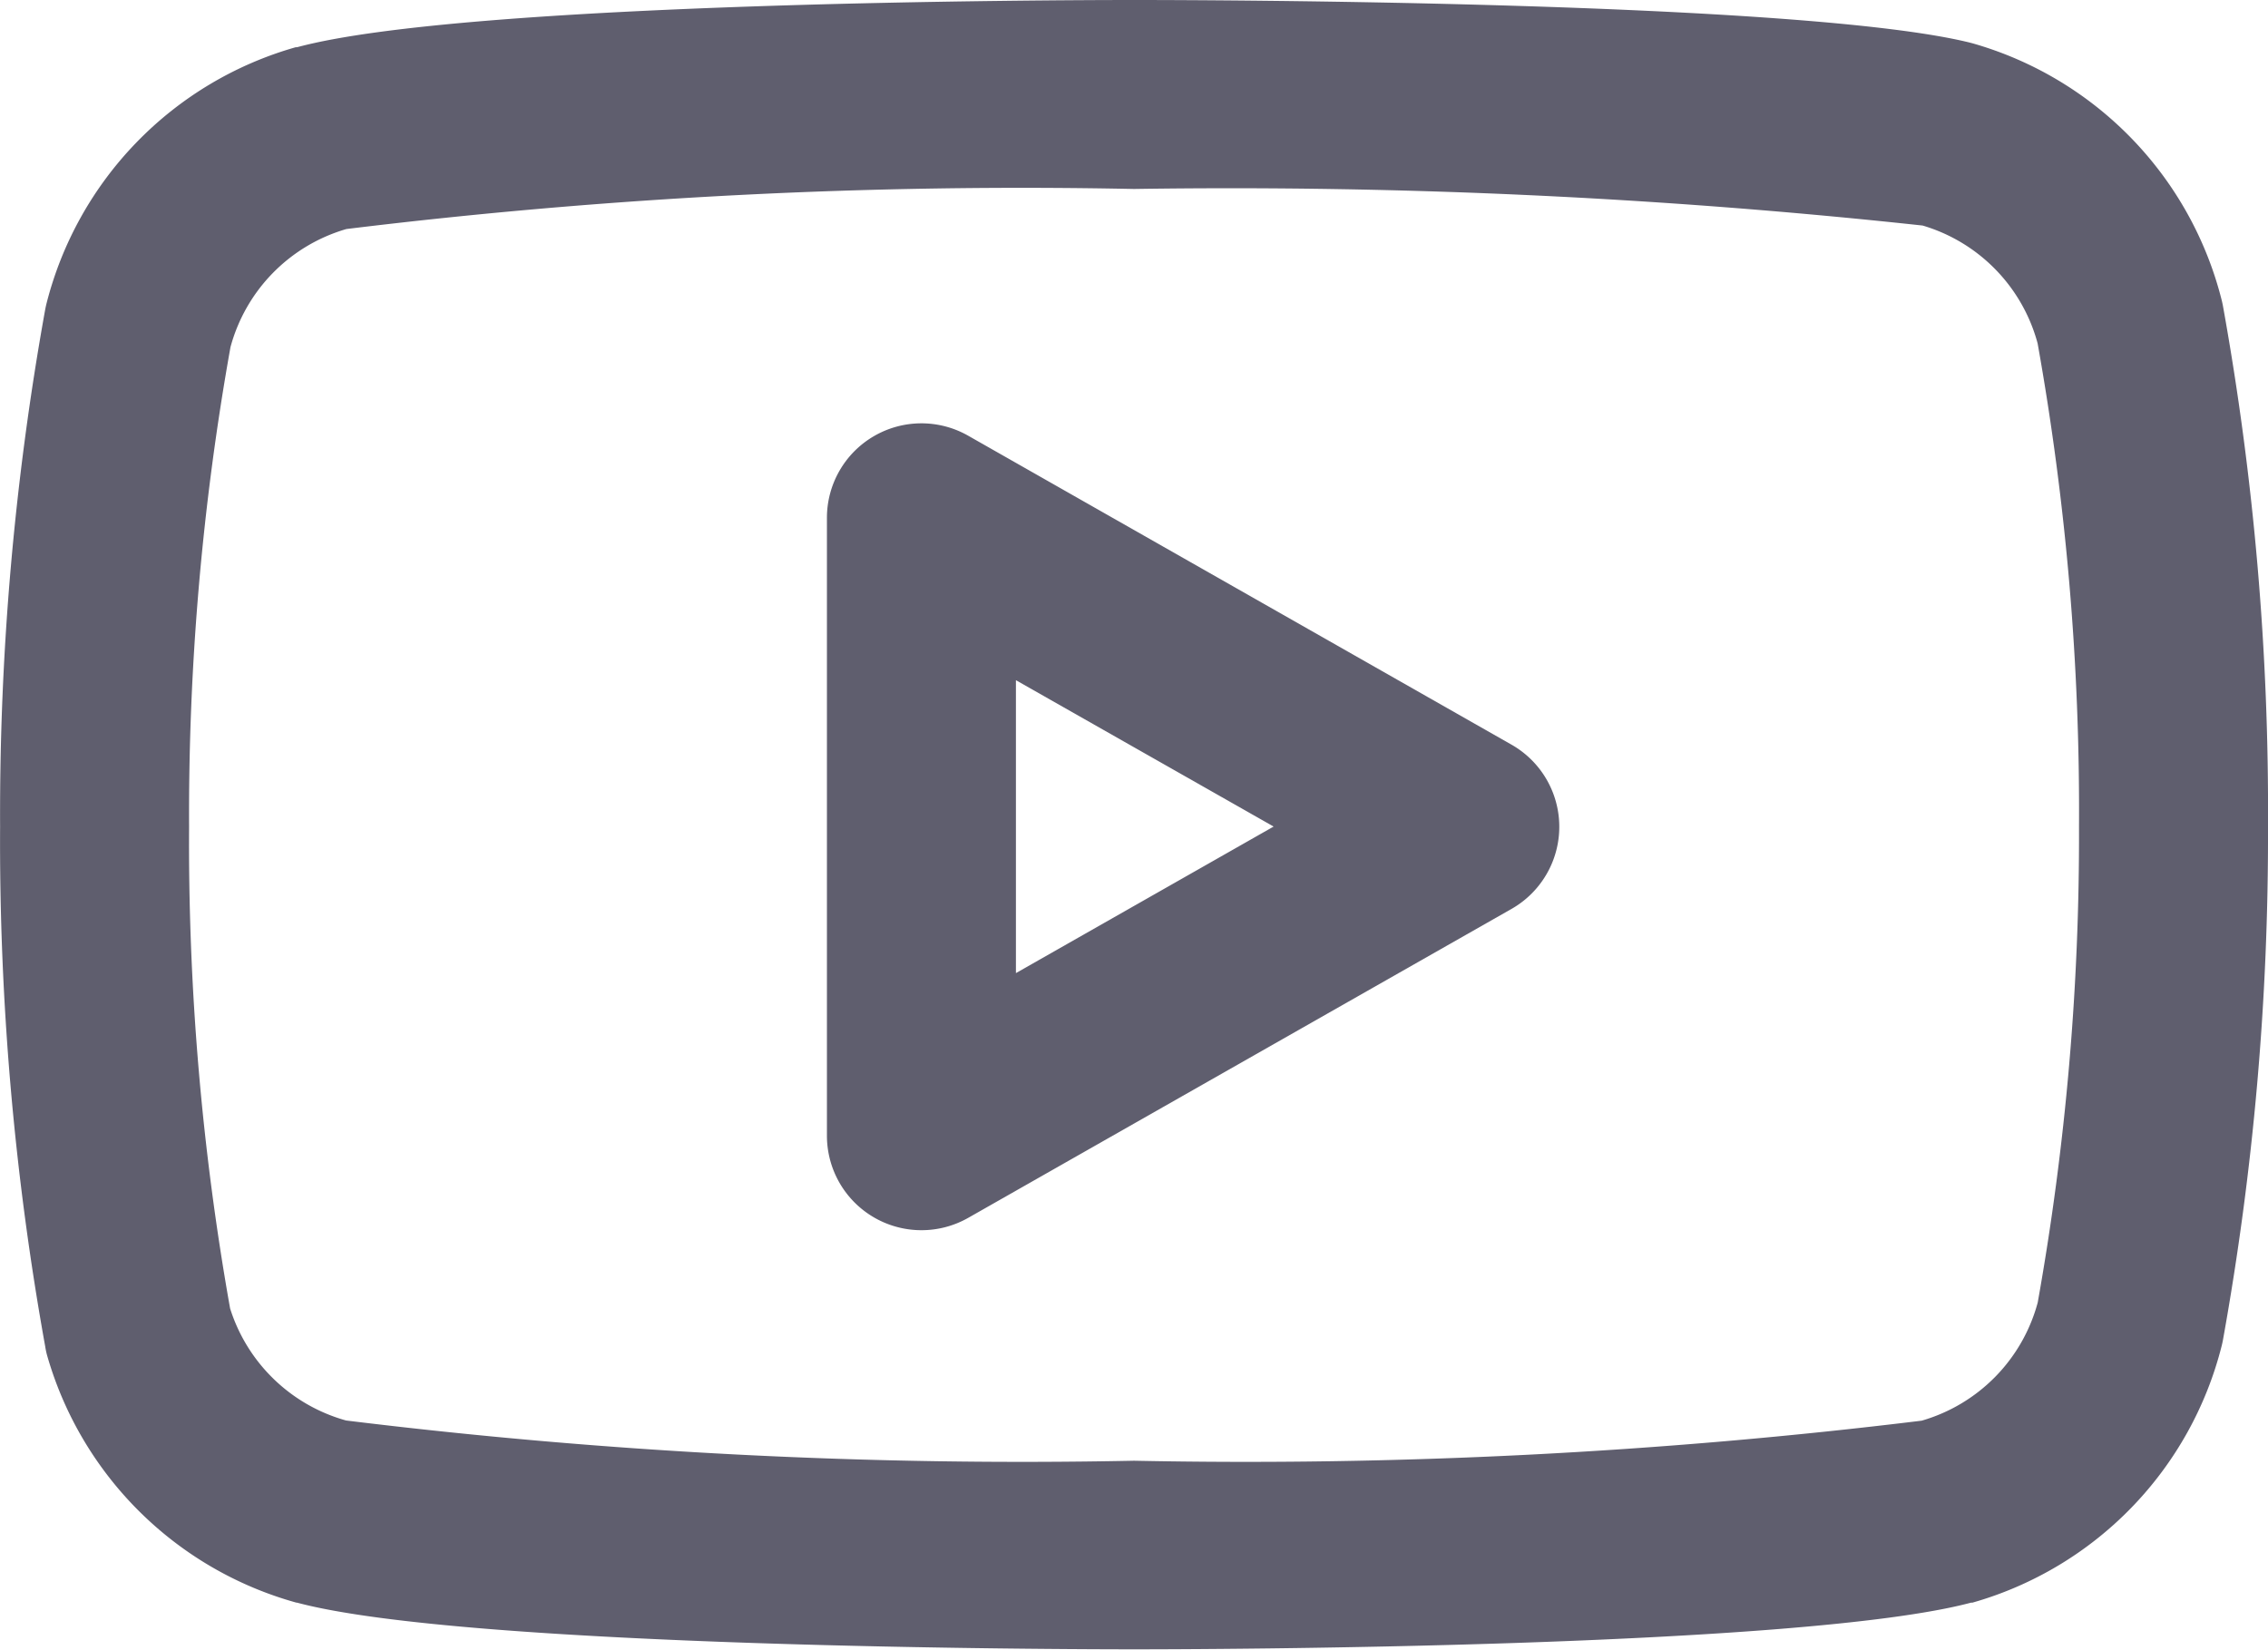 <?xml version="1.0" encoding="UTF-8"?> <svg xmlns="http://www.w3.org/2000/svg" width="24.001" height="17.46" viewBox="0 0 24.001 17.46"><g id="youtube" transform="translate(0.001 -3)"><path id="Path_334" data-name="Path 334" d="M12,3c.717,0,7.052.013,8.837.449l.035.009A3.789,3.789,0,0,1,23.51,6.177q.008.032.014.065A30.078,30.078,0,0,1,24,11.752a30.078,30.078,0,0,1-.476,5.426q-.006.033-.014.065a3.789,3.789,0,0,1-2.638,2.719l-.014,0c-1.8.48-8.141.494-8.858.494s-7.063-.014-8.858-.494H3.136A3.8,3.8,0,0,1,.5,17.354q-.014-.048-.022-.1A30.076,30.076,0,0,1,0,11.75,30.078,30.078,0,0,1,.476,6.283Q.482,6.25.49,6.217A3.789,3.789,0,0,1,3.128,3.5l.014,0C4.937,3.014,11.282,3,12,3Zm8.345,2.387A68.051,68.051,0,0,0,12,5a58.76,58.76,0,0,0-8.335.424A1.785,1.785,0,0,0,2.438,6.674,28.074,28.074,0,0,0,2,11.745s0,.007,0,.011a28.073,28.073,0,0,0,.434,5.092,1.79,1.79,0,0,0,1.227,1.186A58.6,58.6,0,0,0,12,18.46a58.76,58.76,0,0,0,8.335-.424,1.784,1.784,0,0,0,1.228-1.25A28.075,28.075,0,0,0,22,11.754s0-.007,0-.01a28.072,28.072,0,0,0-.438-5.11A1.784,1.784,0,0,0,20.345,5.387Z" fill="#5f5e6e"></path><path id="Path_335" data-name="Path 335" d="M9.75,16.02a1,1,0,0,1-1-1V8.48a1,1,0,0,1,1.494-.869l5.75,3.27a1,1,0,0,1,0,1.739l-5.75,3.27A1,1,0,0,1,9.75,16.02Zm1-5.821v3.1l2.727-1.551Z" fill="#5f5e6e"></path></g></svg> 